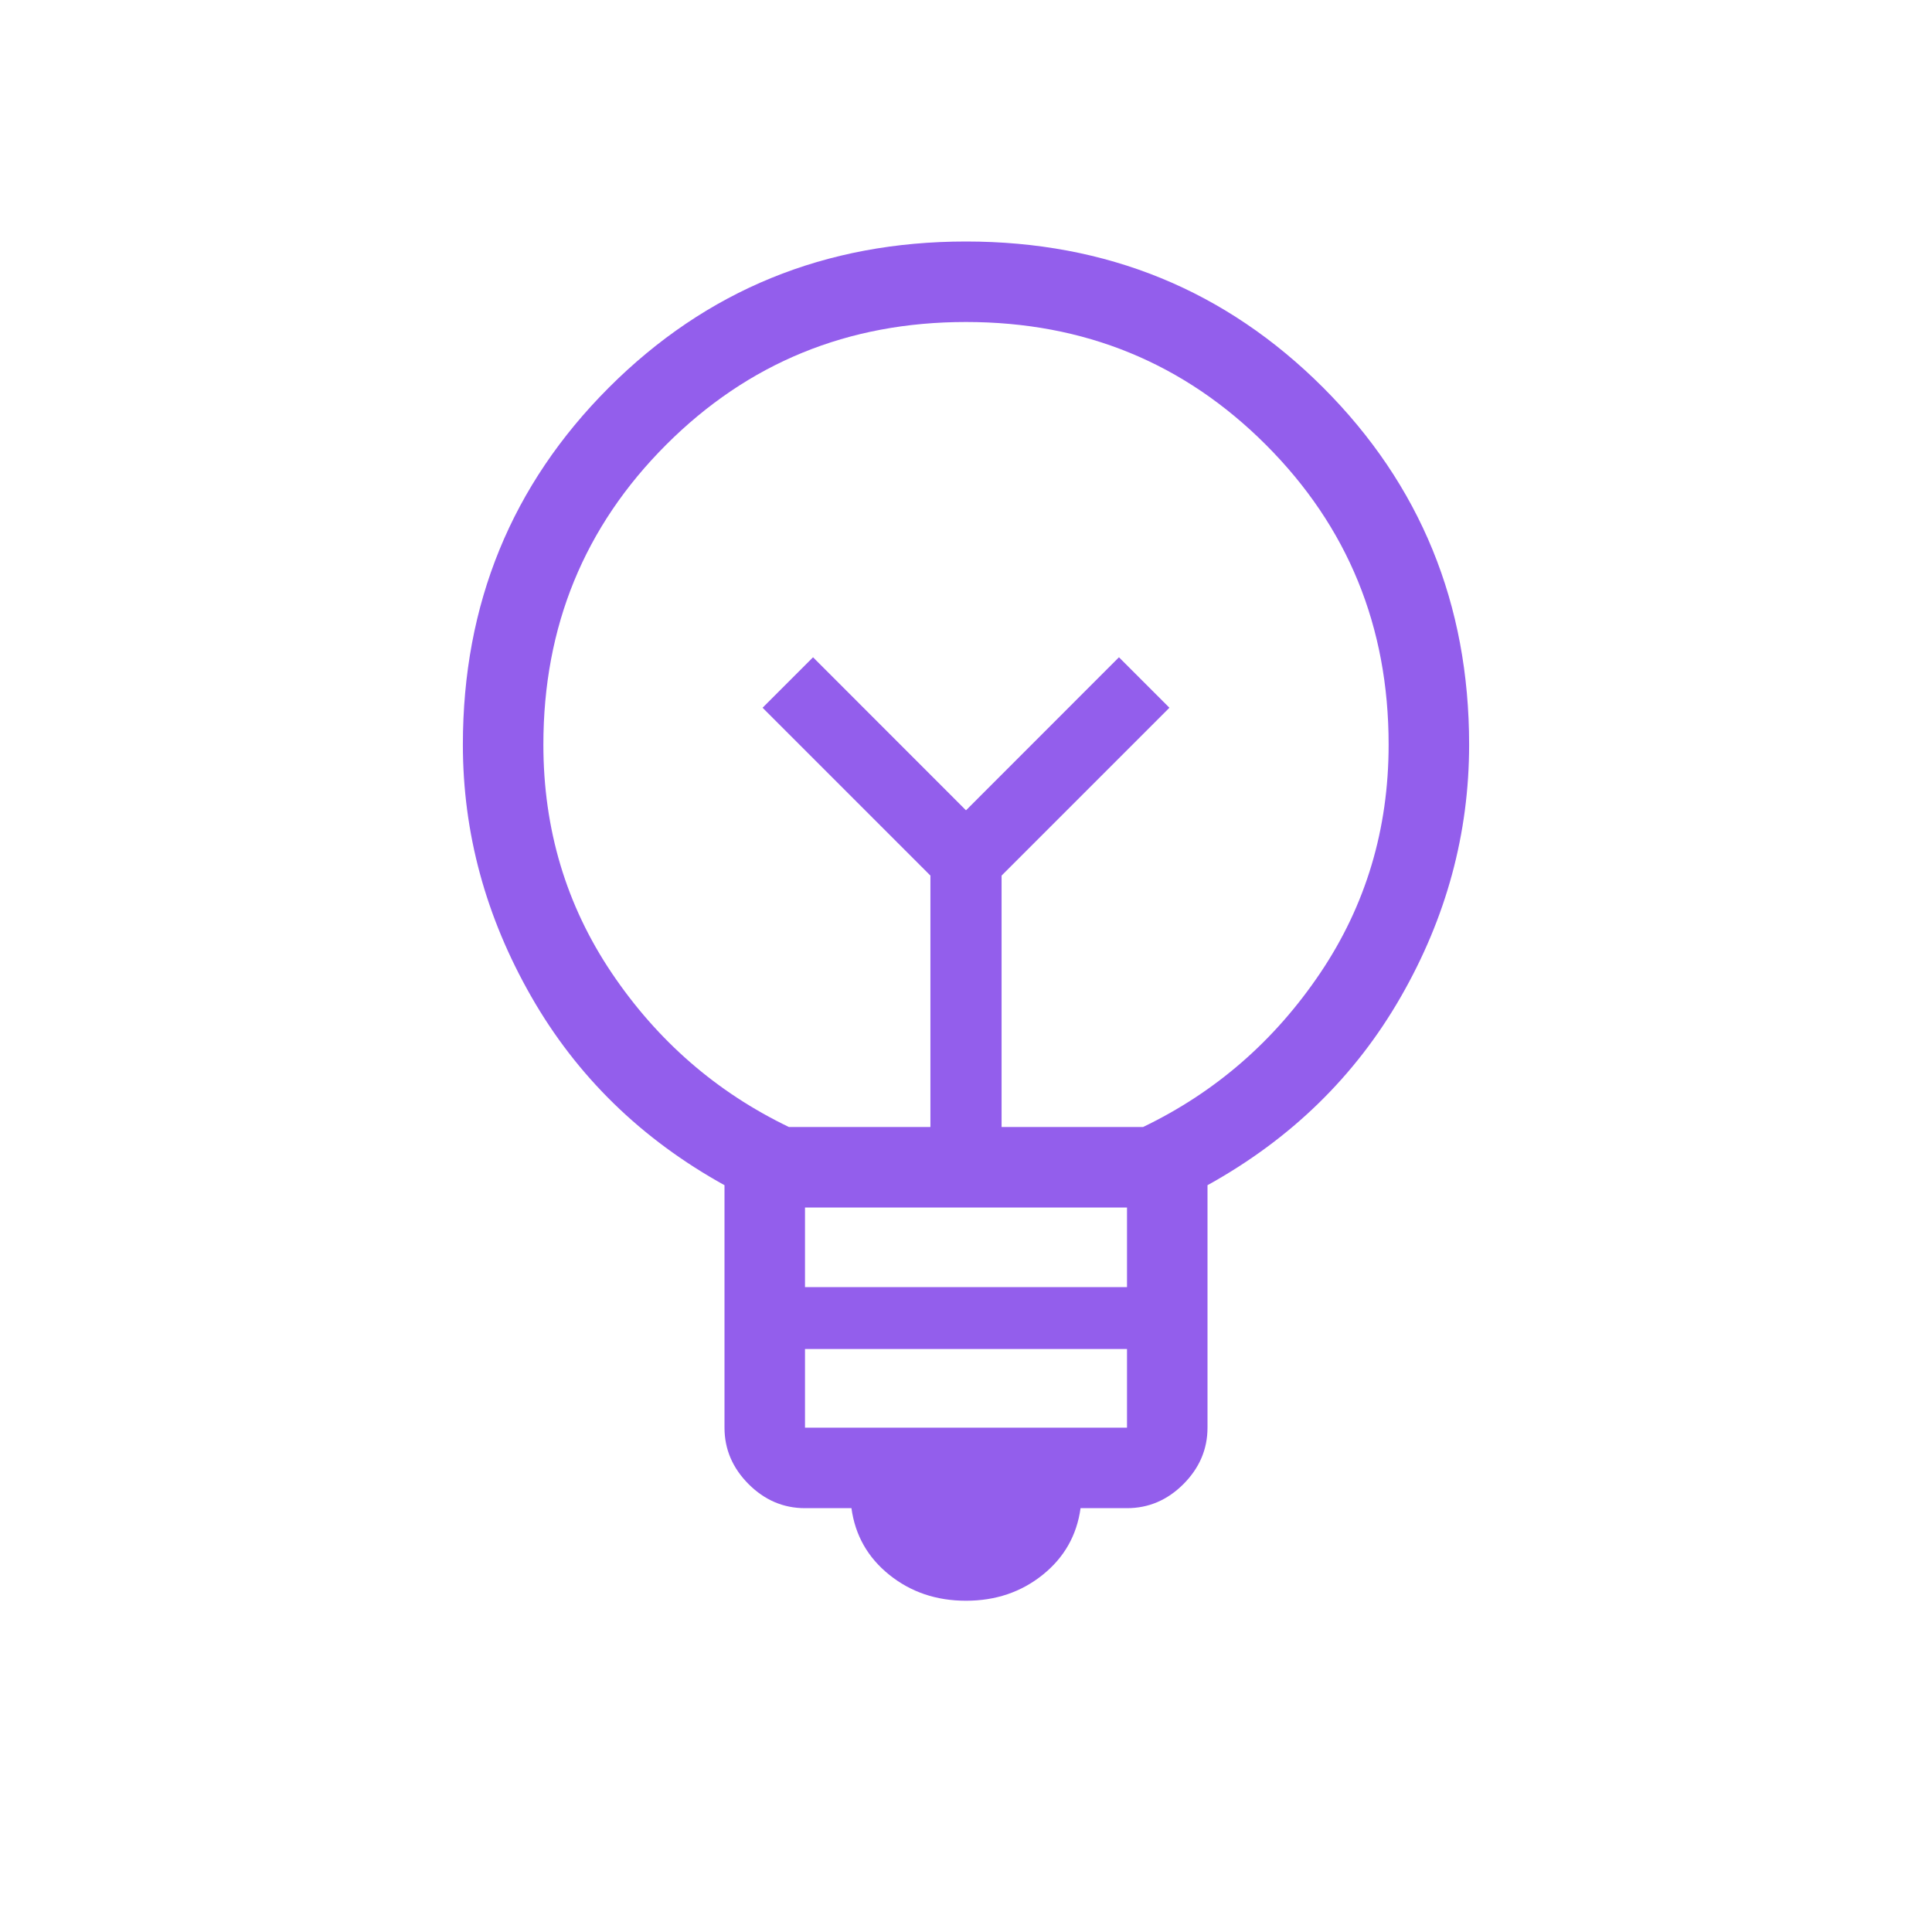 <?xml version="1.0" encoding="UTF-8"?> <svg xmlns="http://www.w3.org/2000/svg" width="24" height="24" viewBox="0 0 24 24" fill="none"><mask id="mask0_31_37" style="mask-type:alpha" maskUnits="userSpaceOnUse" x="0" y="0" width="24" height="24"><rect width="24" height="24" fill="#D9D9D9"></rect></mask><g mask="url(#mask0_31_37)"><path d="M12 19.885C11.631 19.885 11.313 19.777 11.046 19.562C10.78 19.348 10.623 19.072 10.577 18.735H10C9.732 18.735 9.498 18.635 9.299 18.436C9.1 18.236 9 18.003 9 17.735V14.723C7.965 14.15 7.165 13.369 6.599 12.379C6.033 11.389 5.75 10.346 5.75 9.25C5.75 7.503 6.355 6.024 7.564 4.814C8.774 3.605 10.252 3 12 3C13.748 3 15.226 3.605 16.436 4.814C17.645 6.024 18.25 7.503 18.25 9.25C18.25 10.354 17.967 11.399 17.401 12.384C16.835 13.37 16.035 14.15 15 14.723V17.735C15 18.003 14.9 18.236 14.701 18.436C14.502 18.635 14.268 18.735 14 18.735H13.423C13.377 19.072 13.22 19.348 12.954 19.562C12.687 19.777 12.369 19.885 12 19.885ZM10 17.735H14V16.758H10V17.735ZM10 15.989H14V15H10V15.989ZM9.8 14H11.558V10.877L9.473 8.792L10.1 8.165L12 10.066L13.9 8.165L14.527 8.792L12.442 10.877V14H14.2C15.1 13.567 15.833 12.929 16.4 12.088C16.967 11.246 17.25 10.3 17.25 9.25C17.25 7.783 16.742 6.542 15.725 5.525C14.708 4.508 13.467 4 12 4C10.533 4 9.292 4.508 8.275 5.525C7.258 6.542 6.75 7.783 6.75 9.25C6.75 10.3 7.033 11.246 7.6 12.088C8.167 12.929 8.9 13.567 9.8 14Z" fill="#935EEC"></path></g></svg> 